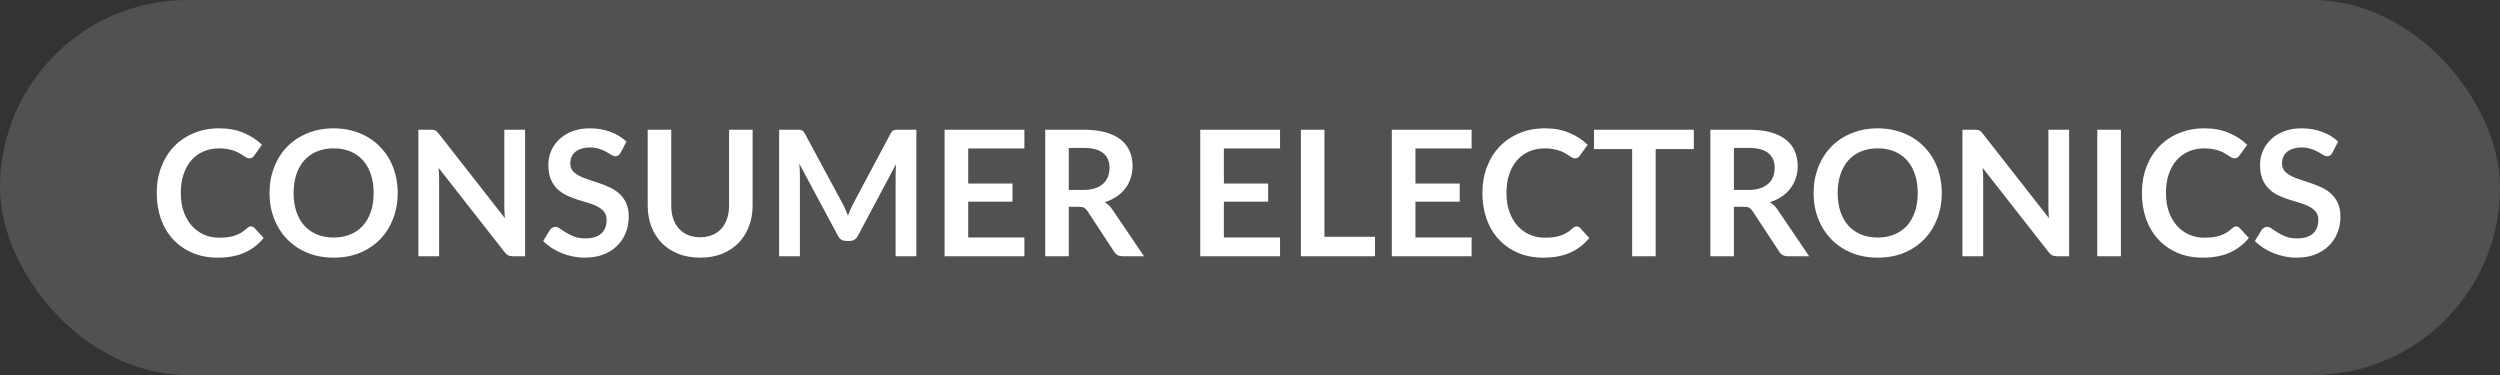 <svg xmlns="http://www.w3.org/2000/svg" width="200" height="30" viewBox="0 0 200 30" fill="none"><rect x="0" y="0" width="200" height="30" fill="#333333" stroke="none"/><rect width="200" height="30" rx="15" fill="white" fill-opacity="0.15"></rect><path d="M20.078 18.113C20.181 18.113 20.272 18.153 20.351 18.232L21.093 19.037C20.682 19.546 20.176 19.935 19.574 20.206C18.977 20.477 18.258 20.612 17.418 20.612C16.667 20.612 15.99 20.484 15.388 20.227C14.791 19.97 14.28 19.613 13.855 19.156C13.43 18.699 13.104 18.153 12.875 17.518C12.651 16.883 12.539 16.19 12.539 15.439C12.539 14.678 12.66 13.983 12.903 13.353C13.146 12.718 13.486 12.172 13.925 11.715C14.368 11.258 14.896 10.903 15.507 10.651C16.118 10.394 16.795 10.266 17.537 10.266C18.274 10.266 18.928 10.387 19.497 10.63C20.071 10.873 20.559 11.19 20.96 11.582L20.33 12.457C20.293 12.513 20.244 12.562 20.183 12.604C20.127 12.646 20.048 12.667 19.945 12.667C19.875 12.667 19.803 12.648 19.728 12.611C19.653 12.569 19.572 12.52 19.483 12.464C19.394 12.403 19.292 12.338 19.175 12.268C19.058 12.198 18.923 12.135 18.769 12.079C18.615 12.018 18.435 11.969 18.23 11.932C18.029 11.89 17.796 11.869 17.53 11.869C17.077 11.869 16.662 11.951 16.284 12.114C15.911 12.273 15.589 12.506 15.318 12.814C15.047 13.117 14.837 13.491 14.688 13.934C14.539 14.373 14.464 14.874 14.464 15.439C14.464 16.008 14.543 16.515 14.702 16.958C14.865 17.401 15.085 17.775 15.36 18.078C15.635 18.381 15.96 18.615 16.333 18.778C16.706 18.937 17.108 19.016 17.537 19.016C17.794 19.016 18.025 19.002 18.23 18.974C18.44 18.946 18.631 18.902 18.804 18.841C18.981 18.78 19.147 18.703 19.301 18.61C19.46 18.512 19.616 18.393 19.77 18.253C19.817 18.211 19.866 18.178 19.917 18.155C19.968 18.127 20.022 18.113 20.078 18.113ZM31.817 15.439C31.817 16.181 31.693 16.869 31.446 17.504C31.203 18.134 30.858 18.68 30.41 19.142C29.962 19.604 29.423 19.966 28.793 20.227C28.163 20.484 27.463 20.612 26.693 20.612C25.928 20.612 25.23 20.484 24.6 20.227C23.97 19.966 23.429 19.604 22.976 19.142C22.528 18.68 22.18 18.134 21.933 17.504C21.686 16.869 21.562 16.181 21.562 15.439C21.562 14.697 21.686 14.011 21.933 13.381C22.18 12.746 22.528 12.198 22.976 11.736C23.429 11.274 23.97 10.915 24.6 10.658C25.23 10.397 25.928 10.266 26.693 10.266C27.206 10.266 27.689 10.327 28.142 10.448C28.595 10.565 29.01 10.733 29.388 10.952C29.766 11.167 30.104 11.43 30.403 11.743C30.706 12.051 30.963 12.396 31.173 12.779C31.383 13.162 31.542 13.577 31.649 14.025C31.761 14.473 31.817 14.944 31.817 15.439ZM29.892 15.439C29.892 14.884 29.817 14.387 29.668 13.948C29.519 13.505 29.306 13.129 29.031 12.821C28.756 12.513 28.42 12.277 28.023 12.114C27.631 11.951 27.188 11.869 26.693 11.869C26.198 11.869 25.753 11.951 25.356 12.114C24.964 12.277 24.628 12.513 24.348 12.821C24.073 13.129 23.86 13.505 23.711 13.948C23.562 14.387 23.487 14.884 23.487 15.439C23.487 15.994 23.562 16.494 23.711 16.937C23.86 17.376 24.073 17.749 24.348 18.057C24.628 18.36 24.964 18.594 25.356 18.757C25.753 18.92 26.198 19.002 26.693 19.002C27.188 19.002 27.631 18.92 28.023 18.757C28.42 18.594 28.756 18.36 29.031 18.057C29.306 17.749 29.519 17.376 29.668 16.937C29.817 16.494 29.892 15.994 29.892 15.439ZM42.004 10.378V20.5H41.038C40.888 20.5 40.762 20.477 40.66 20.43C40.562 20.379 40.466 20.295 40.373 20.178L35.088 13.43C35.116 13.738 35.13 14.023 35.13 14.284V20.5H33.471V10.378H34.458C34.537 10.378 34.605 10.383 34.661 10.392C34.721 10.397 34.773 10.411 34.815 10.434C34.861 10.453 34.906 10.483 34.948 10.525C34.99 10.562 35.036 10.614 35.088 10.679L40.394 17.455C40.38 17.292 40.368 17.131 40.359 16.972C40.349 16.813 40.345 16.666 40.345 16.531V10.378H42.004ZM49.648 12.219C49.592 12.317 49.531 12.389 49.466 12.436C49.405 12.478 49.328 12.499 49.235 12.499C49.137 12.499 49.029 12.464 48.913 12.394C48.801 12.319 48.666 12.238 48.507 12.149C48.348 12.06 48.161 11.981 47.947 11.911C47.737 11.836 47.487 11.799 47.198 11.799C46.937 11.799 46.708 11.832 46.512 11.897C46.316 11.958 46.15 12.044 46.015 12.156C45.884 12.268 45.786 12.403 45.721 12.562C45.656 12.716 45.623 12.886 45.623 13.073C45.623 13.311 45.688 13.509 45.819 13.668C45.954 13.827 46.132 13.962 46.351 14.074C46.57 14.186 46.82 14.286 47.1 14.375C47.38 14.464 47.667 14.559 47.961 14.662C48.255 14.76 48.542 14.877 48.822 15.012C49.102 15.143 49.352 15.311 49.571 15.516C49.79 15.717 49.965 15.964 50.096 16.258C50.231 16.552 50.299 16.909 50.299 17.329C50.299 17.786 50.219 18.216 50.061 18.617C49.907 19.014 49.678 19.361 49.375 19.66C49.076 19.954 48.71 20.187 48.276 20.36C47.842 20.528 47.345 20.612 46.785 20.612C46.463 20.612 46.145 20.579 45.833 20.514C45.52 20.453 45.219 20.365 44.93 20.248C44.645 20.131 44.377 19.991 44.125 19.828C43.873 19.665 43.649 19.483 43.453 19.282L44.006 18.379C44.053 18.314 44.113 18.26 44.188 18.218C44.263 18.171 44.342 18.148 44.426 18.148C44.542 18.148 44.669 18.197 44.804 18.295C44.939 18.388 45.1 18.493 45.287 18.61C45.474 18.727 45.691 18.834 45.938 18.932C46.19 19.025 46.491 19.072 46.841 19.072C47.377 19.072 47.793 18.946 48.087 18.694C48.381 18.437 48.528 18.071 48.528 17.595C48.528 17.329 48.46 17.112 48.325 16.944C48.194 16.776 48.019 16.636 47.8 16.524C47.581 16.407 47.331 16.309 47.051 16.23C46.771 16.151 46.486 16.064 46.197 15.971C45.907 15.878 45.623 15.766 45.343 15.635C45.063 15.504 44.813 15.334 44.594 15.124C44.374 14.914 44.197 14.653 44.062 14.34C43.931 14.023 43.866 13.633 43.866 13.171C43.866 12.802 43.938 12.443 44.083 12.093C44.232 11.743 44.447 11.433 44.727 11.162C45.007 10.891 45.352 10.674 45.763 10.511C46.173 10.348 46.645 10.266 47.177 10.266C47.774 10.266 48.325 10.359 48.829 10.546C49.333 10.733 49.762 10.994 50.117 11.33L49.648 12.219ZM56.016 18.981C56.38 18.981 56.704 18.92 56.989 18.799C57.278 18.678 57.52 18.507 57.717 18.288C57.913 18.069 58.062 17.803 58.164 17.49C58.272 17.177 58.325 16.827 58.325 16.44V10.378H60.209V16.44C60.209 17.042 60.111 17.6 59.914 18.113C59.723 18.622 59.446 19.063 59.081 19.436C58.722 19.805 58.283 20.094 57.766 20.304C57.248 20.509 56.664 20.612 56.016 20.612C55.362 20.612 54.776 20.509 54.258 20.304C53.74 20.094 53.3 19.805 52.935 19.436C52.576 19.063 52.298 18.622 52.102 18.113C51.911 17.6 51.816 17.042 51.816 16.44V10.378H53.699V16.433C53.699 16.82 53.75 17.17 53.852 17.483C53.96 17.796 54.111 18.064 54.307 18.288C54.508 18.507 54.751 18.678 55.035 18.799C55.325 18.92 55.651 18.981 56.016 18.981ZM73.308 10.378V20.5H71.649V13.962C71.649 13.701 71.663 13.418 71.691 13.115L68.632 18.862C68.487 19.137 68.266 19.275 67.967 19.275H67.701C67.402 19.275 67.181 19.137 67.036 18.862L63.942 13.094C63.956 13.248 63.968 13.4 63.977 13.549C63.986 13.698 63.991 13.836 63.991 13.962V20.5H62.332V10.378H63.753C63.837 10.378 63.909 10.38 63.97 10.385C64.031 10.39 64.084 10.401 64.131 10.42C64.182 10.439 64.227 10.469 64.264 10.511C64.306 10.553 64.346 10.609 64.383 10.679L67.414 16.3C67.493 16.449 67.566 16.603 67.631 16.762C67.701 16.921 67.769 17.084 67.834 17.252C67.899 17.079 67.967 16.914 68.037 16.755C68.107 16.592 68.182 16.435 68.261 16.286L71.25 10.679C71.287 10.609 71.327 10.553 71.369 10.511C71.411 10.469 71.455 10.439 71.502 10.42C71.553 10.401 71.609 10.39 71.67 10.385C71.731 10.38 71.803 10.378 71.887 10.378H73.308ZM77.457 11.876V14.683H80.999V16.132H77.457V18.995H81.951V20.5H75.567V10.378H81.951V11.876H77.457ZM86.678 15.194C87.033 15.194 87.341 15.15 87.602 15.061C87.868 14.972 88.085 14.851 88.253 14.697C88.426 14.538 88.554 14.352 88.638 14.137C88.722 13.922 88.764 13.687 88.764 13.43C88.764 12.917 88.594 12.522 88.253 12.247C87.917 11.972 87.401 11.834 86.706 11.834H85.502V15.194H86.678ZM91.522 20.5H89.821C89.499 20.5 89.266 20.374 89.121 20.122L86.993 16.881C86.914 16.76 86.825 16.673 86.727 16.622C86.634 16.571 86.494 16.545 86.307 16.545H85.502V20.5H83.619V10.378H86.706C87.392 10.378 87.98 10.45 88.47 10.595C88.965 10.735 89.368 10.933 89.681 11.19C89.999 11.447 90.232 11.755 90.381 12.114C90.531 12.469 90.605 12.861 90.605 13.29C90.605 13.631 90.554 13.953 90.451 14.256C90.353 14.559 90.209 14.835 90.017 15.082C89.831 15.329 89.597 15.546 89.317 15.733C89.042 15.92 88.727 16.067 88.372 16.174C88.493 16.244 88.606 16.328 88.708 16.426C88.811 16.519 88.904 16.631 88.988 16.762L91.522 20.5ZM97.91 11.876V14.683H101.452V16.132H97.91V18.995H102.404V20.5H96.02V10.378H102.404V11.876H97.91ZM110.001 18.946V20.5H104.072V10.378H105.955V18.946H110.001ZM113.236 11.876V14.683H116.778V16.132H113.236V18.995H117.73V20.5H111.346V10.378H117.73V11.876H113.236ZM126.131 18.113C126.233 18.113 126.324 18.153 126.404 18.232L127.146 19.037C126.735 19.546 126.229 19.935 125.627 20.206C125.029 20.477 124.311 20.612 123.471 20.612C122.719 20.612 122.043 20.484 121.441 20.227C120.843 19.97 120.332 19.613 119.908 19.156C119.483 18.699 119.156 18.153 118.928 17.518C118.704 16.883 118.592 16.19 118.592 15.439C118.592 14.678 118.713 13.983 118.956 13.353C119.198 12.718 119.539 12.172 119.978 11.715C120.421 11.258 120.948 10.903 121.56 10.651C122.171 10.394 122.848 10.266 123.59 10.266C124.327 10.266 124.98 10.387 125.55 10.63C126.124 10.873 126.611 11.19 127.013 11.582L126.383 12.457C126.345 12.513 126.296 12.562 126.236 12.604C126.18 12.646 126.1 12.667 125.998 12.667C125.928 12.667 125.855 12.648 125.781 12.611C125.706 12.569 125.624 12.52 125.536 12.464C125.447 12.403 125.344 12.338 125.228 12.268C125.111 12.198 124.976 12.135 124.822 12.079C124.668 12.018 124.488 11.969 124.283 11.932C124.082 11.89 123.849 11.869 123.583 11.869C123.13 11.869 122.715 11.951 122.337 12.114C121.963 12.273 121.641 12.506 121.371 12.814C121.1 13.117 120.89 13.491 120.741 13.934C120.591 14.373 120.517 14.874 120.517 15.439C120.517 16.008 120.596 16.515 120.755 16.958C120.918 17.401 121.137 17.775 121.413 18.078C121.688 18.381 122.012 18.615 122.386 18.778C122.759 18.937 123.16 19.016 123.59 19.016C123.846 19.016 124.077 19.002 124.283 18.974C124.493 18.946 124.684 18.902 124.857 18.841C125.034 18.78 125.2 18.703 125.354 18.61C125.512 18.512 125.669 18.393 125.823 18.253C125.869 18.211 125.918 18.178 125.97 18.155C126.021 18.127 126.075 18.113 126.131 18.113ZM135.506 11.925H132.454V20.5H130.571V11.925H127.519V10.378H135.506V11.925ZM139.889 15.194C140.244 15.194 140.552 15.15 140.813 15.061C141.079 14.972 141.296 14.851 141.464 14.697C141.637 14.538 141.765 14.352 141.849 14.137C141.933 13.922 141.975 13.687 141.975 13.43C141.975 12.917 141.805 12.522 141.464 12.247C141.128 11.972 140.612 11.834 139.917 11.834H138.713V15.194H139.889ZM144.733 20.5H143.032C142.71 20.5 142.477 20.374 142.332 20.122L140.204 16.881C140.125 16.76 140.036 16.673 139.938 16.622C139.845 16.571 139.705 16.545 139.518 16.545H138.713V20.5H136.83V10.378H139.917C140.603 10.378 141.191 10.45 141.681 10.595C142.176 10.735 142.579 10.933 142.892 11.19C143.209 11.447 143.443 11.755 143.592 12.114C143.741 12.469 143.816 12.861 143.816 13.29C143.816 13.631 143.765 13.953 143.662 14.256C143.564 14.559 143.419 14.835 143.228 15.082C143.041 15.329 142.808 15.546 142.528 15.733C142.253 15.92 141.938 16.067 141.583 16.174C141.704 16.244 141.816 16.328 141.919 16.426C142.022 16.519 142.115 16.631 142.199 16.762L144.733 20.5ZM155.343 15.439C155.343 16.181 155.219 16.869 154.972 17.504C154.729 18.134 154.384 18.68 153.936 19.142C153.488 19.604 152.949 19.966 152.319 20.227C151.689 20.484 150.989 20.612 150.219 20.612C149.453 20.612 148.756 20.484 148.126 20.227C147.496 19.966 146.954 19.604 146.502 19.142C146.054 18.68 145.706 18.134 145.459 17.504C145.211 16.869 145.088 16.181 145.088 15.439C145.088 14.697 145.211 14.011 145.459 13.381C145.706 12.746 146.054 12.198 146.502 11.736C146.954 11.274 147.496 10.915 148.126 10.658C148.756 10.397 149.453 10.266 150.219 10.266C150.732 10.266 151.215 10.327 151.668 10.448C152.12 10.565 152.536 10.733 152.914 10.952C153.292 11.167 153.63 11.43 153.929 11.743C154.232 12.051 154.489 12.396 154.699 12.779C154.909 13.162 155.067 13.577 155.175 14.025C155.287 14.473 155.343 14.944 155.343 15.439ZM153.418 15.439C153.418 14.884 153.343 14.387 153.194 13.948C153.044 13.505 152.832 13.129 152.557 12.821C152.281 12.513 151.945 12.277 151.549 12.114C151.157 11.951 150.713 11.869 150.219 11.869C149.724 11.869 149.278 11.951 148.882 12.114C148.49 12.277 148.154 12.513 147.874 12.821C147.598 13.129 147.386 13.505 147.237 13.948C147.087 14.387 147.013 14.884 147.013 15.439C147.013 15.994 147.087 16.494 147.237 16.937C147.386 17.376 147.598 17.749 147.874 18.057C148.154 18.36 148.49 18.594 148.882 18.757C149.278 18.92 149.724 19.002 150.219 19.002C150.713 19.002 151.157 18.92 151.549 18.757C151.945 18.594 152.281 18.36 152.557 18.057C152.832 17.749 153.044 17.376 153.194 16.937C153.343 16.494 153.418 15.994 153.418 15.439ZM165.529 10.378V20.5H164.563C164.414 20.5 164.288 20.477 164.185 20.43C164.087 20.379 163.991 20.295 163.898 20.178L158.613 13.43C158.641 13.738 158.655 14.023 158.655 14.284V20.5H156.996V10.378H157.983C158.062 10.378 158.13 10.383 158.186 10.392C158.247 10.397 158.298 10.411 158.34 10.434C158.387 10.453 158.431 10.483 158.473 10.525C158.515 10.562 158.562 10.614 158.613 10.679L163.919 17.455C163.905 17.292 163.893 17.131 163.884 16.972C163.875 16.813 163.87 16.666 163.87 16.531V10.378H165.529ZM169.673 20.5H167.783V10.378H169.673V20.5ZM178.891 18.113C178.993 18.113 179.084 18.153 179.164 18.232L179.906 19.037C179.495 19.546 178.989 19.935 178.387 20.206C177.789 20.477 177.071 20.612 176.231 20.612C175.479 20.612 174.803 20.484 174.201 20.227C173.603 19.97 173.092 19.613 172.668 19.156C172.243 18.699 171.916 18.153 171.688 17.518C171.464 16.883 171.352 16.19 171.352 15.439C171.352 14.678 171.473 13.983 171.716 13.353C171.958 12.718 172.299 12.172 172.738 11.715C173.181 11.258 173.708 10.903 174.32 10.651C174.931 10.394 175.608 10.266 176.35 10.266C177.087 10.266 177.74 10.387 178.31 10.63C178.884 10.873 179.371 11.19 179.773 11.582L179.143 12.457C179.105 12.513 179.056 12.562 178.996 12.604C178.94 12.646 178.86 12.667 178.758 12.667C178.688 12.667 178.615 12.648 178.541 12.611C178.466 12.569 178.384 12.52 178.296 12.464C178.207 12.403 178.104 12.338 177.988 12.268C177.871 12.198 177.736 12.135 177.582 12.079C177.428 12.018 177.248 11.969 177.043 11.932C176.842 11.89 176.609 11.869 176.343 11.869C175.89 11.869 175.475 11.951 175.097 12.114C174.723 12.273 174.401 12.506 174.131 12.814C173.86 13.117 173.65 13.491 173.501 13.934C173.351 14.373 173.277 14.874 173.277 15.439C173.277 16.008 173.356 16.515 173.515 16.958C173.678 17.401 173.897 17.775 174.173 18.078C174.448 18.381 174.772 18.615 175.146 18.778C175.519 18.937 175.92 19.016 176.35 19.016C176.606 19.016 176.837 19.002 177.043 18.974C177.253 18.946 177.444 18.902 177.617 18.841C177.794 18.78 177.96 18.703 178.114 18.61C178.272 18.512 178.429 18.393 178.583 18.253C178.629 18.211 178.678 18.178 178.73 18.155C178.781 18.127 178.835 18.113 178.891 18.113ZM186.585 12.219C186.529 12.317 186.469 12.389 186.403 12.436C186.343 12.478 186.266 12.499 186.172 12.499C186.074 12.499 185.967 12.464 185.85 12.394C185.738 12.319 185.603 12.238 185.444 12.149C185.286 12.06 185.099 11.981 184.884 11.911C184.674 11.836 184.425 11.799 184.135 11.799C183.874 11.799 183.645 11.832 183.449 11.897C183.253 11.958 183.088 12.044 182.952 12.156C182.822 12.268 182.724 12.403 182.658 12.562C182.593 12.716 182.56 12.886 182.56 13.073C182.56 13.311 182.626 13.509 182.756 13.668C182.892 13.827 183.069 13.962 183.288 14.074C183.508 14.186 183.757 14.286 184.037 14.375C184.317 14.464 184.604 14.559 184.898 14.662C185.192 14.76 185.479 14.877 185.759 15.012C186.039 15.143 186.289 15.311 186.508 15.516C186.728 15.717 186.903 15.964 187.033 16.258C187.169 16.552 187.236 16.909 187.236 17.329C187.236 17.786 187.157 18.216 186.998 18.617C186.844 19.014 186.616 19.361 186.312 19.66C186.014 19.954 185.647 20.187 185.213 20.36C184.779 20.528 184.282 20.612 183.722 20.612C183.4 20.612 183.083 20.579 182.77 20.514C182.458 20.453 182.157 20.365 181.867 20.248C181.583 20.131 181.314 19.991 181.062 19.828C180.81 19.665 180.586 19.483 180.39 19.282L180.943 18.379C180.99 18.314 181.051 18.26 181.125 18.218C181.2 18.171 181.279 18.148 181.363 18.148C181.48 18.148 181.606 18.197 181.741 18.295C181.877 18.388 182.038 18.493 182.224 18.61C182.411 18.727 182.628 18.834 182.875 18.932C183.127 19.025 183.428 19.072 183.778 19.072C184.315 19.072 184.73 18.946 185.024 18.694C185.318 18.437 185.465 18.071 185.465 17.595C185.465 17.329 185.398 17.112 185.262 16.944C185.132 16.776 184.957 16.636 184.737 16.524C184.518 16.407 184.268 16.309 183.988 16.23C183.708 16.151 183.424 16.064 183.134 15.971C182.845 15.878 182.56 15.766 182.28 15.635C182 15.504 181.751 15.334 181.531 15.124C181.312 14.914 181.135 14.653 180.999 14.34C180.869 14.023 180.803 13.633 180.803 13.171C180.803 12.802 180.876 12.443 181.02 12.093C181.17 11.743 181.384 11.433 181.664 11.162C181.944 10.891 182.29 10.674 182.7 10.511C183.111 10.348 183.582 10.266 184.114 10.266C184.712 10.266 185.262 10.359 185.766 10.546C186.27 10.733 186.7 10.994 187.054 11.33L186.585 12.219Z" fill="white"></path></svg>